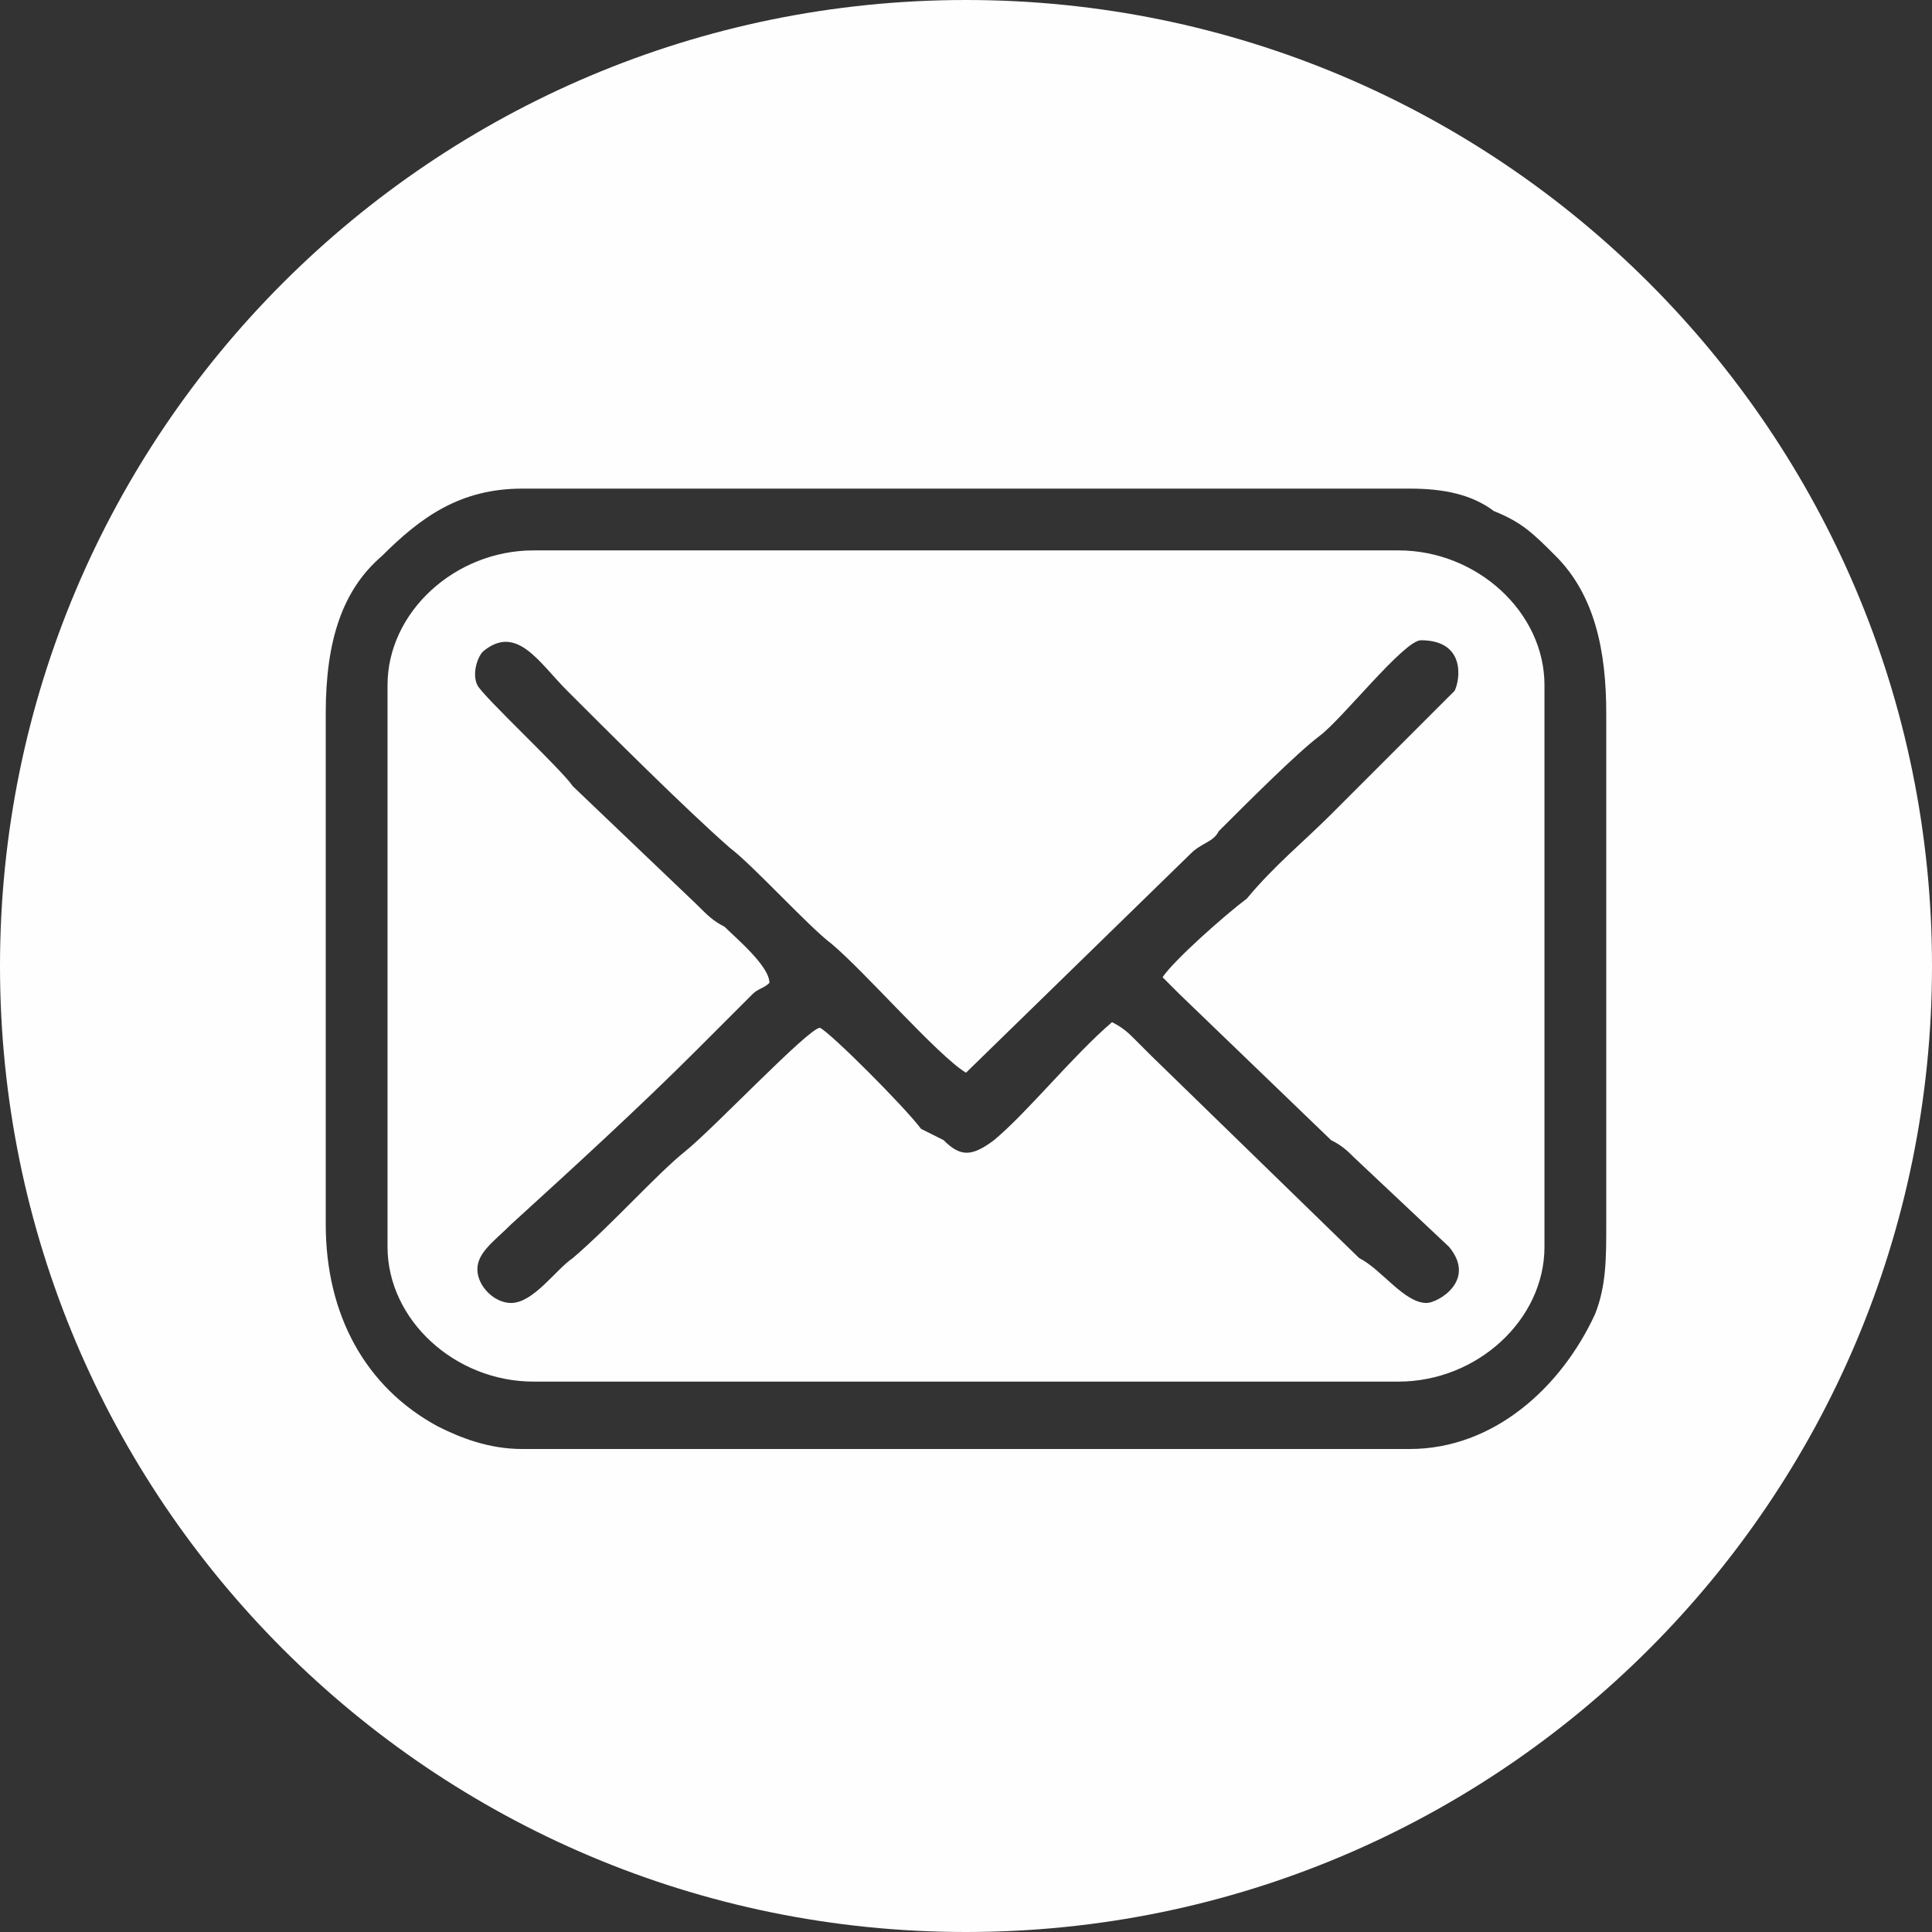 <?xml version="1.0" encoding="UTF-8"?>
<!DOCTYPE svg PUBLIC "-//W3C//DTD SVG 1.1//EN" "http://www.w3.org/Graphics/SVG/1.1/DTD/svg11.dtd">
<!-- Creator: CorelDRAW X7 -->
<svg xmlns="http://www.w3.org/2000/svg" xml:space="preserve" width="21.167mm" height="21.167mm" version="1.1" style="shape-rendering:geometricPrecision; text-rendering:geometricPrecision; image-rendering:optimizeQuality; fill-rule:evenodd; clip-rule:evenodd"
viewBox="0 0 344 344"
 xmlns:xlink="http://www.w3.org/1999/xlink">
 <rect x="0" y="0" width="344" height="344" fill="#333333" stroke="none"/>
 <defs>
  <style type="text/css">
   <![CDATA[
    .fil0 {fill:#FEFEFE}
   ]]>
  </style>
 </defs>
 <g id="Layer_x0020_1">
  <path class="fil0" d="M172 0c95,0 172,77 172,172 0,95 -77,172 -172,172 -95,0 -172,-77 -172,-172 0,-95 77,-172 172,-172zm-103 222l0 -100c0,-13 12,-24 26,-24l154 0c14,0 26,11 26,24l0 100c0,13 -12,24 -26,24l-154 0c-14,0 -26,-11 -26,-24zm68 -47c-1,1 -2,1 -3,2l-10 10c-10,10 -22,21 -33,31 -3,3 -6,5 -6,8 0,3 3,6 6,6 4,0 8,-6 11,-8 7,-6 15,-15 20,-19 5,-4 22,-22 24,-22 2,1 15,14 18,18 2,1 2,1 4,2 3,3 5,3 9,0 6,-5 14,-15 21,-21 2,1 3,2 4,3 1,1 2,2 3,3l37 36c4,2 8,8 12,8 2,0 9,-4 4,-10l-17 -16c-1,-1 -2,-2 -4,-3l-27 -26c-1,-1 -2,-2 -3,-3 2,-3 11,-11 15,-14 5,-6 10,-10 15,-15l22 -22c1,-2 2,-9 -6,-9 -3,0 -14,14 -18,17 -4,3 -13,12 -18,17 -1,2 -3,2 -5,4l-40 39c-5,-3 -18,-18 -24,-23 -4,-3 -14,-14 -18,-17 -8,-7 -22,-21 -29,-28 -5,-5 -9,-12 -15,-7 -1,1 -2,4 -1,6 1,2 15,15 17,18l22 21c2,2 3,3 5,4 2,2 8,7 8,10zm-79 -48l0 91c0,16 7,29 20,36 4,2 9,4 15,4l158 0c15,0 27,-11 33,-24 2,-5 2,-10 2,-16l0 -91c0,-11 -2,-21 -9,-28 -4,-4 -6,-6 -11,-8 -4,-3 -9,-4 -15,-4l-158 0c-11,0 -18,5 -25,12 -7,6 -10,15 -10,28z"/>
 </g>
</svg>
